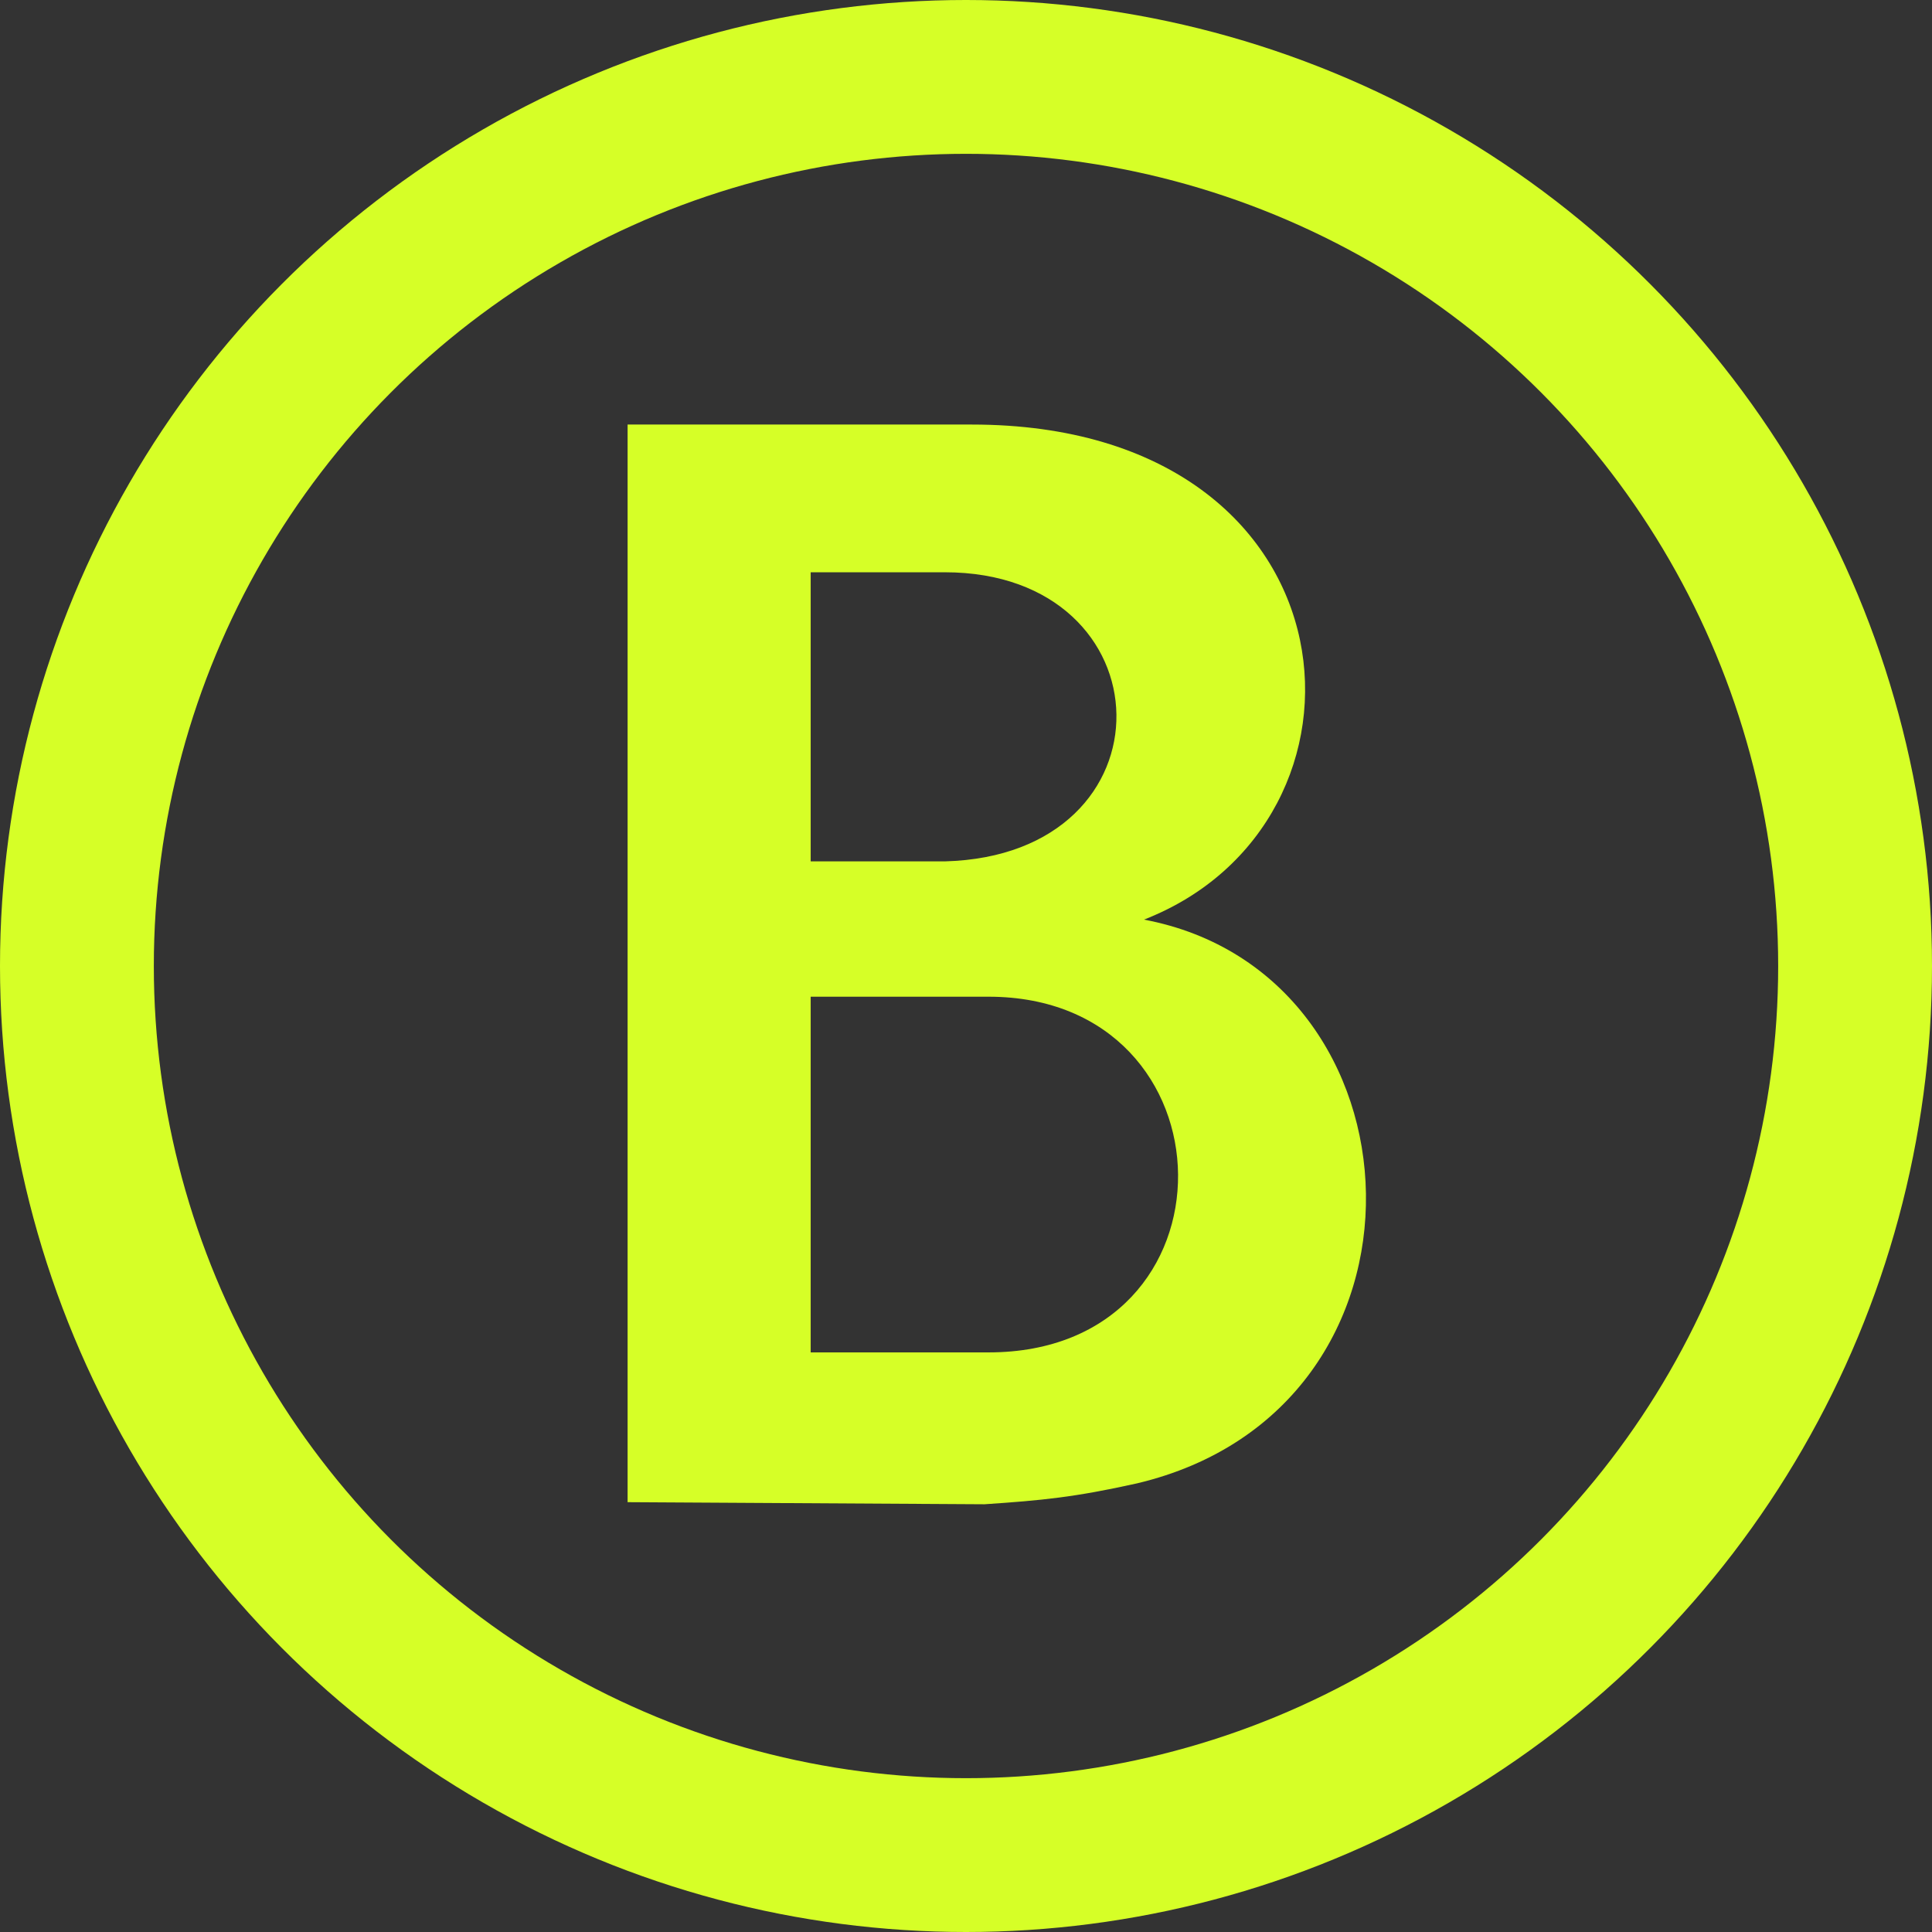<?xml version="1.0" encoding="UTF-8"?> <svg xmlns="http://www.w3.org/2000/svg" width="314" height="314" viewBox="0 0 314 314" fill="none"><rect x="0" y="0" width="314" height="314" fill="#333333" stroke="none"/><path d="M157.956 69C190.101 69 207.419 85.524 211.28 104.016C215.026 121.952 206.064 141.618 185.926 149.461C232.431 158.21 236.004 228.956 184.784 241.088L184.777 241.089C174.623 243.35 169.316 243.854 160.019 244.481L160 244.482H159.981L102.497 244.145L102 244.142V69H157.956ZM131.756 161.99V219.799H160.66C171.012 219.799 178.756 216.201 183.896 210.766C189.028 205.337 191.53 198.106 191.466 190.89C191.401 183.673 188.771 176.447 183.609 171.021C178.441 165.589 170.762 161.99 160.66 161.99H131.756ZM131.756 93.009V139.996H153.559V139.997L153.572 139.996C162.974 139.74 169.99 136.703 174.638 132.244C179.284 127.787 181.535 121.935 181.448 116.115C181.275 104.442 171.722 93.009 153.559 93.009H131.756Z" fill="#D6FF27"></path><circle cx="157" cy="157" r="144.5" stroke="#D6FF27" stroke-width="25"></circle></svg> 